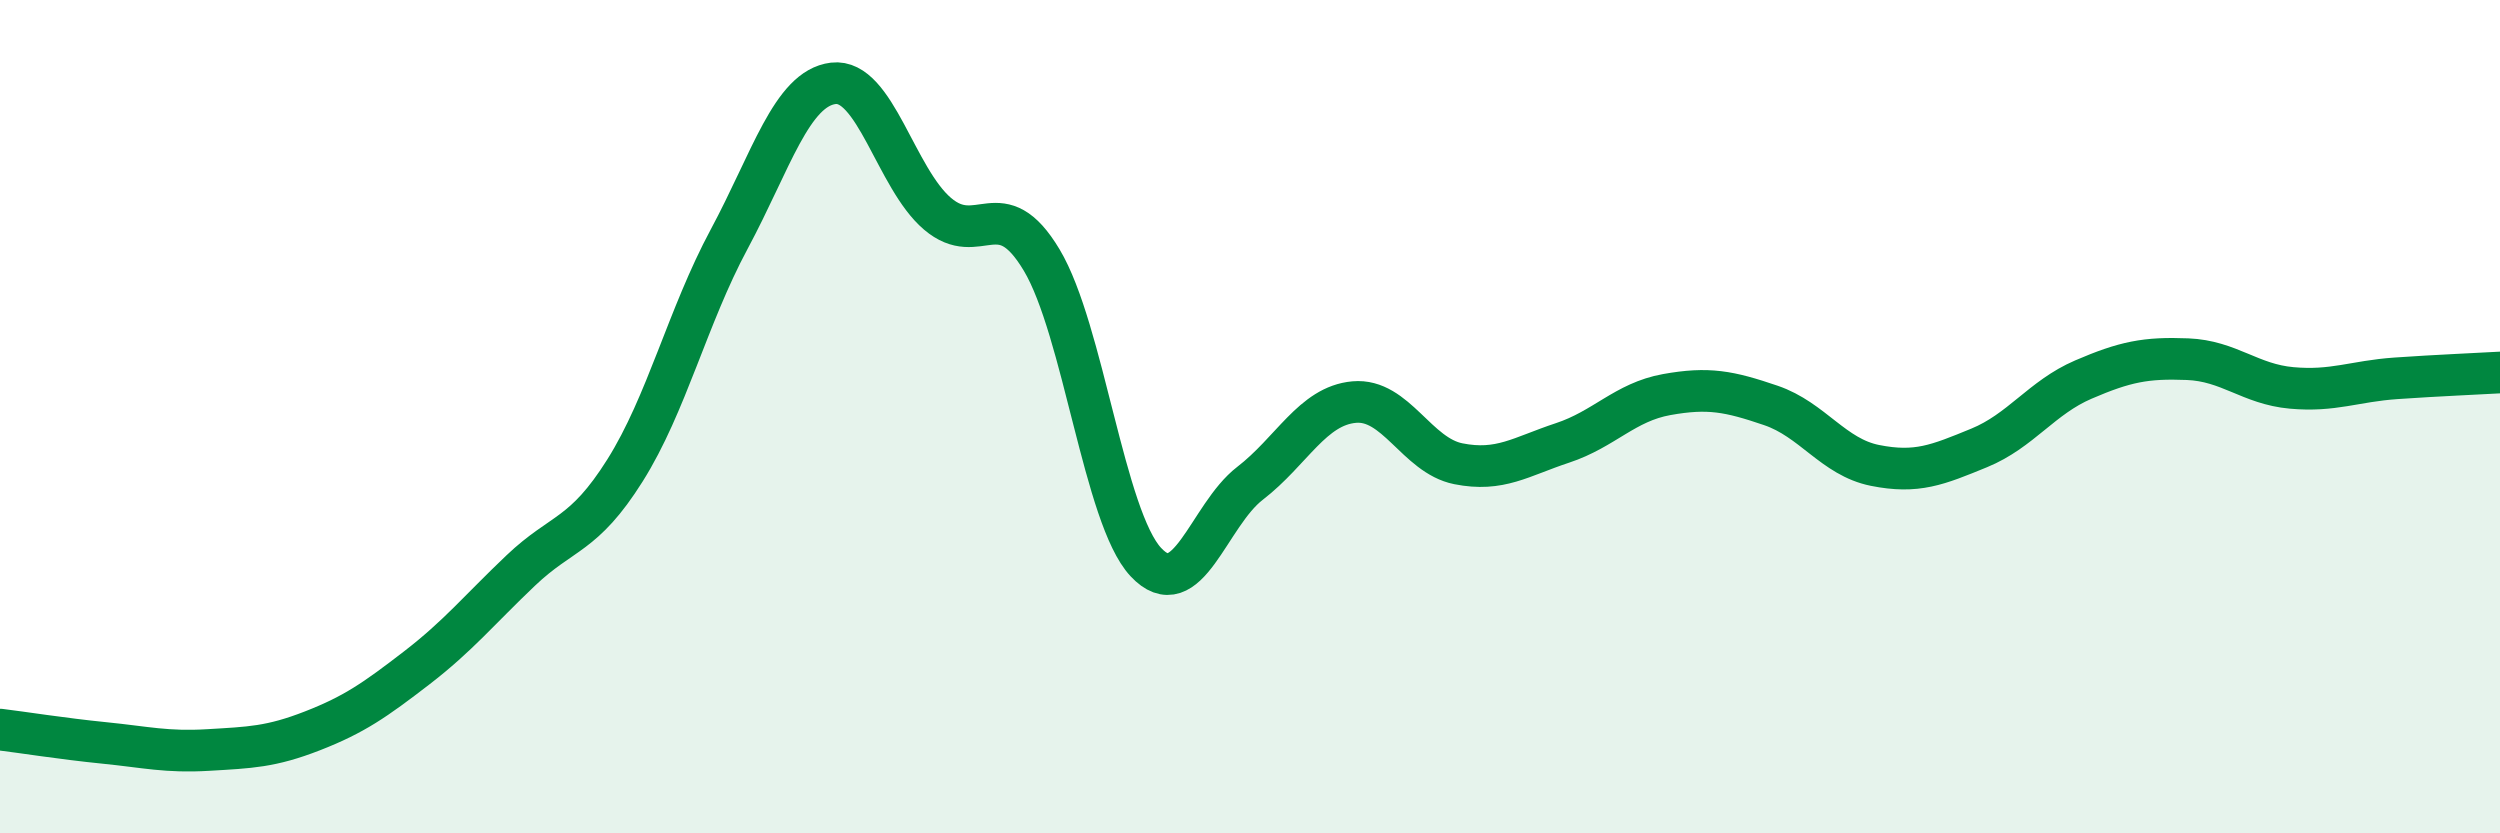 
    <svg width="60" height="20" viewBox="0 0 60 20" xmlns="http://www.w3.org/2000/svg">
      <path
        d="M 0,17.51 C 0.5,17.57 1.5,17.73 2.5,17.83 C 3.5,17.93 4,18.06 5,18 C 6,17.94 6.5,17.93 7.5,17.54 C 8.5,17.15 9,16.8 10,16.03 C 11,15.26 11.5,14.64 12.5,13.69 C 13.5,12.74 14,12.88 15,11.29 C 16,9.7 16.5,7.6 17.5,5.74 C 18.5,3.88 19,2.12 20,2 C 21,1.88 21.5,4.28 22.5,5.13 C 23.5,5.98 24,4.57 25,6.24 C 26,7.91 26.5,12.42 27.5,13.49 C 28.5,14.56 29,12.37 30,11.6 C 31,10.83 31.5,9.74 32.5,9.65 C 33.5,9.56 34,10.93 35,11.13 C 36,11.33 36.5,10.96 37.5,10.63 C 38.5,10.3 39,9.65 40,9.47 C 41,9.29 41.5,9.39 42.5,9.73 C 43.5,10.07 44,10.97 45,11.17 C 46,11.37 46.5,11.16 47.5,10.75 C 48.5,10.34 49,9.54 50,9.11 C 51,8.68 51.5,8.58 52.5,8.62 C 53.5,8.66 54,9.22 55,9.31 C 56,9.4 56.5,9.15 57.5,9.08 C 58.5,9.01 59.5,8.97 60,8.94L60 20L0 20Z"
        fill="#008740"
        opacity="0.1"
        stroke-linecap="round"
        stroke-linejoin="round"
      />
      <path
        d="M 0,17.51 C 0.5,17.57 1.5,17.73 2.5,17.83 C 3.5,17.93 4,18.06 5,18 C 6,17.94 6.5,17.93 7.5,17.54 C 8.5,17.15 9,16.8 10,16.03 C 11,15.26 11.5,14.64 12.5,13.69 C 13.5,12.74 14,12.88 15,11.29 C 16,9.7 16.5,7.6 17.5,5.74 C 18.5,3.88 19,2.12 20,2 C 21,1.88 21.5,4.28 22.5,5.13 C 23.5,5.98 24,4.57 25,6.24 C 26,7.91 26.5,12.42 27.5,13.49 C 28.5,14.56 29,12.37 30,11.6 C 31,10.83 31.5,9.74 32.5,9.65 C 33.5,9.56 34,10.93 35,11.13 C 36,11.33 36.5,10.96 37.5,10.63 C 38.5,10.3 39,9.65 40,9.47 C 41,9.29 41.5,9.39 42.5,9.73 C 43.5,10.07 44,10.97 45,11.17 C 46,11.37 46.5,11.16 47.5,10.75 C 48.5,10.34 49,9.54 50,9.11 C 51,8.68 51.5,8.58 52.5,8.62 C 53.5,8.66 54,9.22 55,9.31 C 56,9.4 56.5,9.15 57.5,9.08 C 58.5,9.01 59.5,8.97 60,8.94"
        stroke="#008740"
        stroke-width="1"
        fill="none"
        stroke-linecap="round"
        stroke-linejoin="round"
      />
    </svg>
  